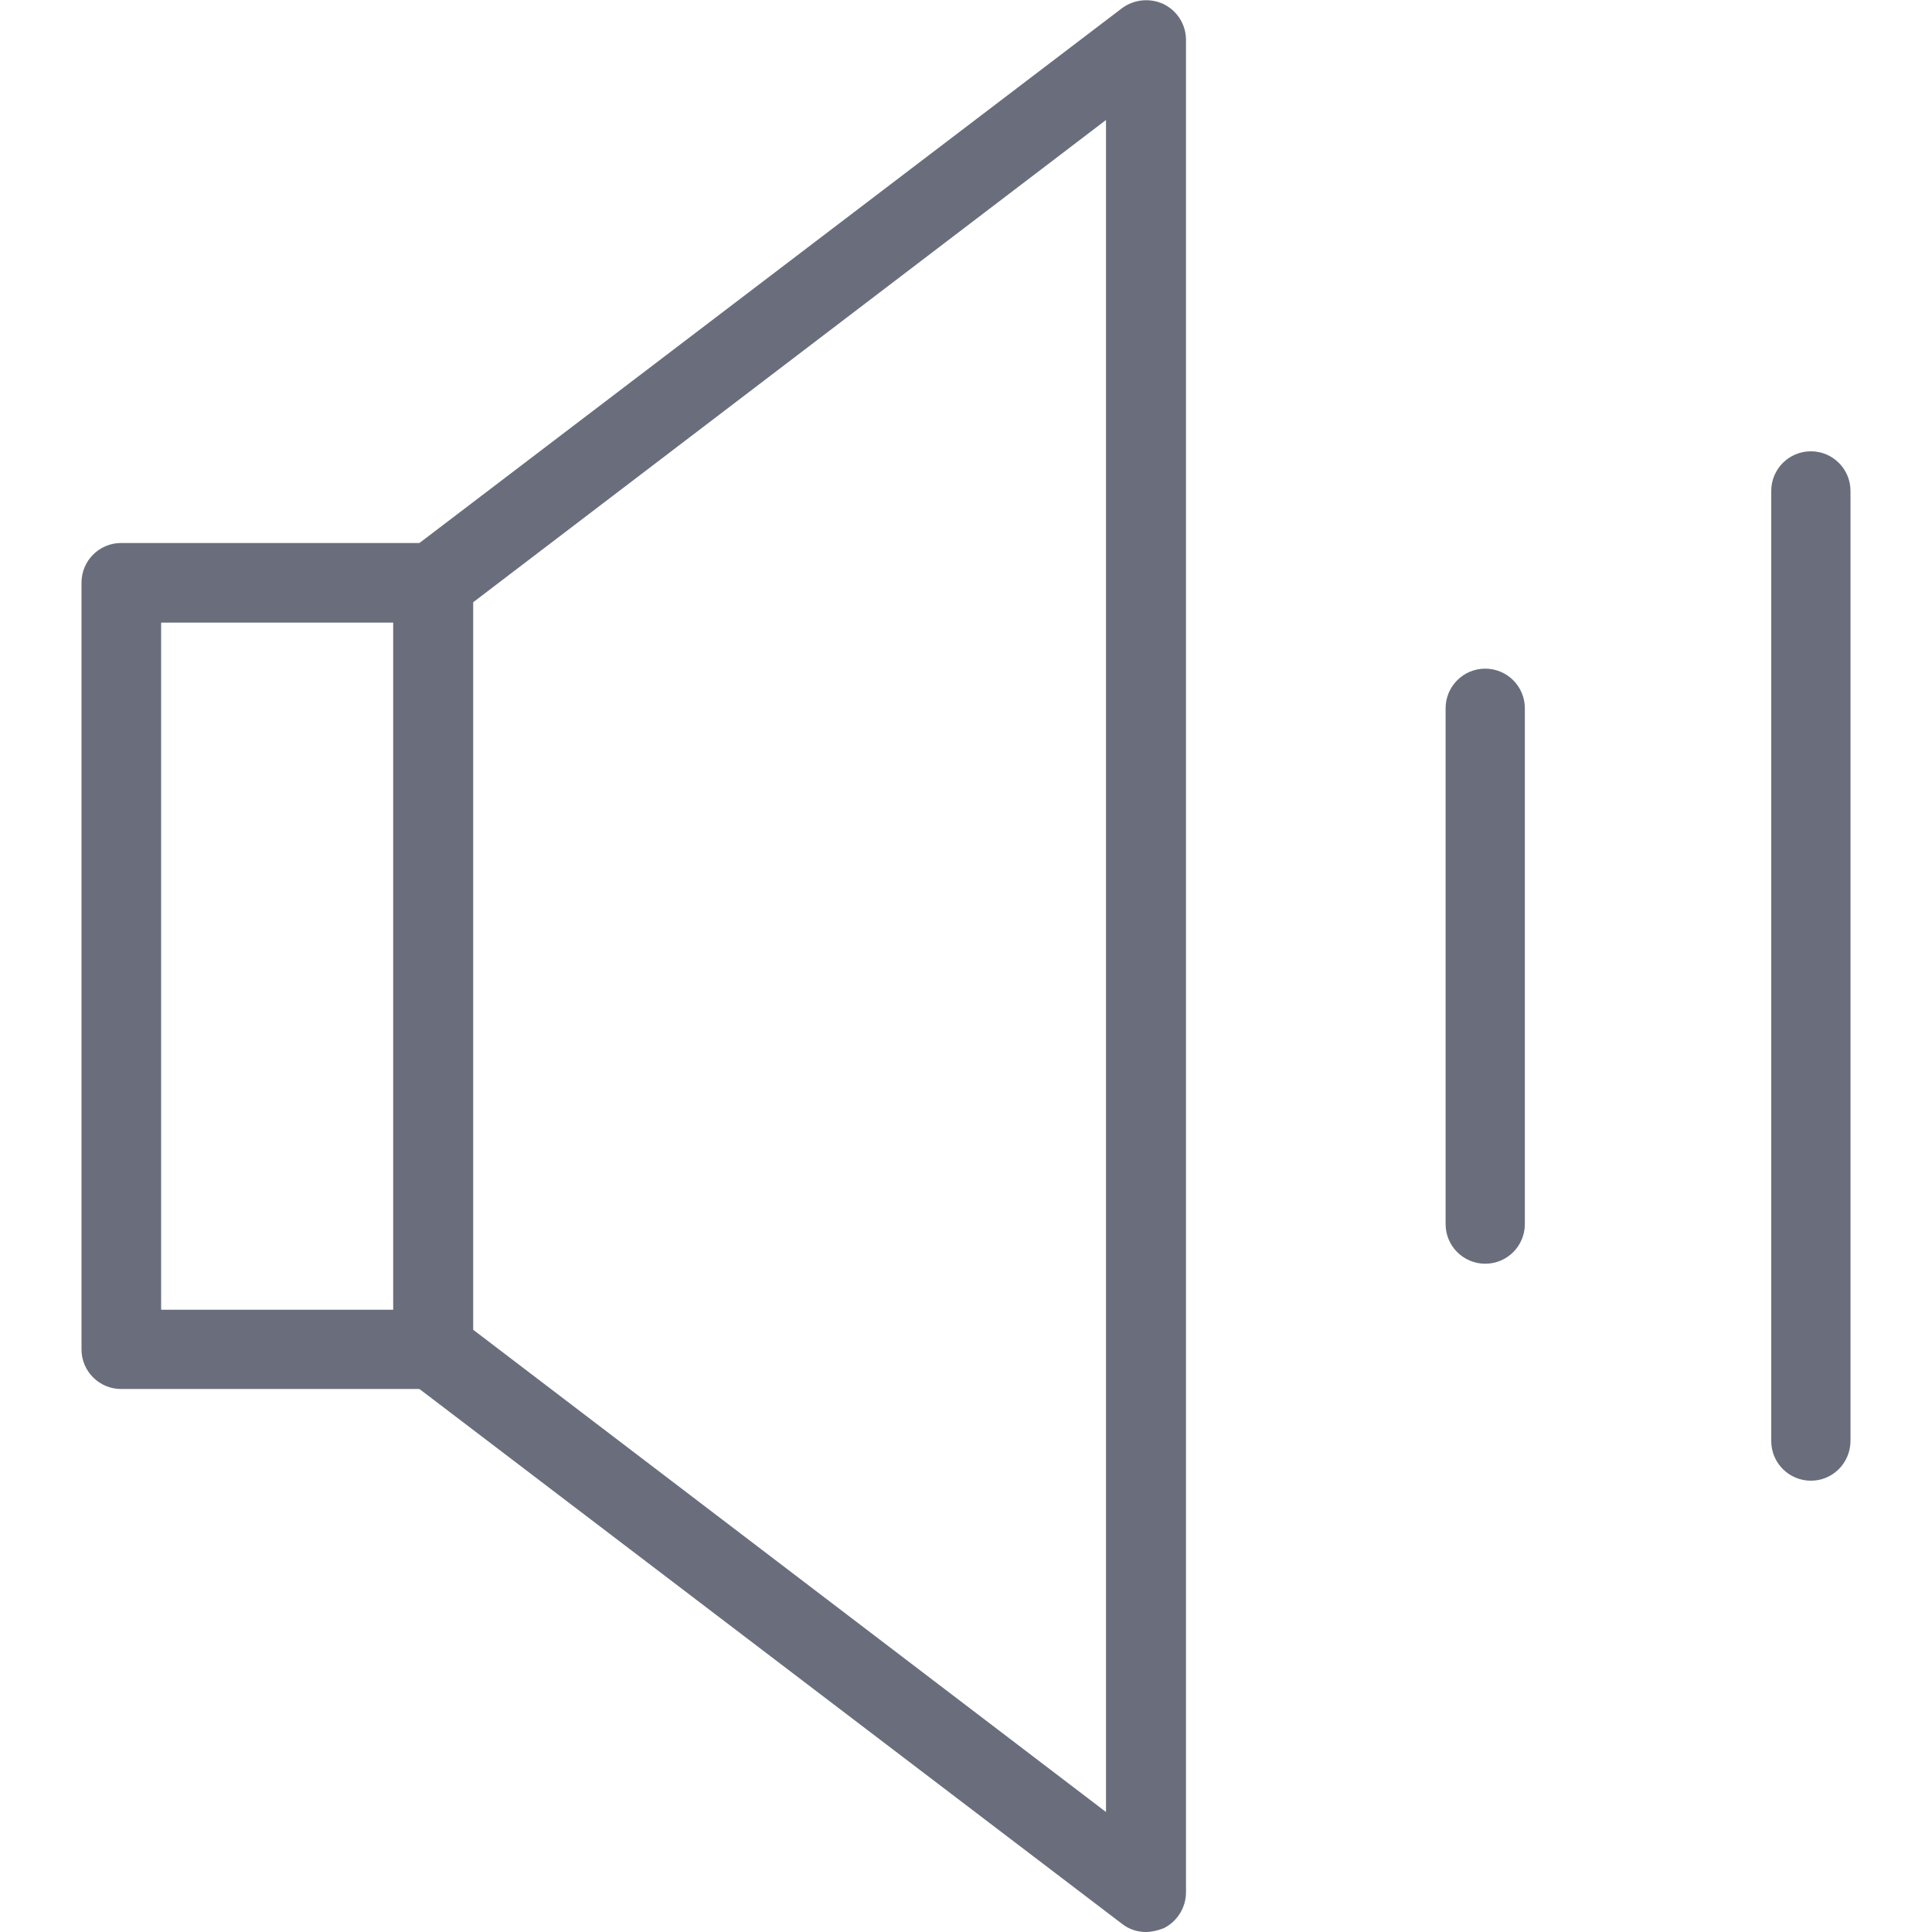 <?xml version="1.0" ?><!DOCTYPE svg  PUBLIC '-//W3C//DTD SVG 1.1//EN'  'http://www.w3.org/Graphics/SVG/1.1/DTD/svg11.dtd'><svg enable-background="new 0 0 512 512" id="Layer_1" version="1.1" viewBox="0 0 512 512" xml:space="preserve" xmlns="http://www.w3.org/2000/svg" xmlns:xlink="http://www.w3.org/1999/xlink"><g><path d="M114.8,368.1H32.1c-5.8,0-10.5-4.7-10.5-10.5V154.4c0-5.8,4.7-10.5,10.5-10.5h82.7   c5.8,0,10.5,4.7,10.5,10.5v203.2C125.4,363.4,120.7,368.1,114.8,368.1z M42.7,347.1h61.6V165H42.7V347.1z" fill="#6A6E7C"/><path d="M303.7,512c-2.3,0-4.5-0.7-6.4-2.2L108.4,366c-2.6-2-4.2-5.1-4.2-8.4V154.4c0-3.3,1.5-6.4,4.2-8.4   L297.3,2.2c3.2-2.4,7.5-2.8,11.1-1.1c3.6,1.8,5.9,5.4,5.9,9.5v490.9c0,4-2.3,7.7-5.9,9.5C306.8,511.6,305.2,512,303.7,512z    M125.4,352.4l167.7,127.8V31.8L125.4,159.6V352.4z" fill="#6A6E7C"/><path d="M393.6,334.9c-5.8,0-10.5-4.7-10.5-10.5V187.7c0-5.8,4.7-10.5,10.5-10.5c5.8,0,10.5,4.7,10.5,10.5v136.7   C404.1,330.2,399.4,334.9,393.6,334.9z" fill="#6A6E7C"/><path d="M479.9,392.4c-5.8,0-10.5-4.7-10.5-10.5V130.1c0-5.8,4.7-10.5,10.5-10.5c5.8,0,10.5,4.7,10.5,10.5v251.7   C490.4,387.7,485.7,392.4,479.9,392.4z" fill="#6A6E7C"/></g></svg>